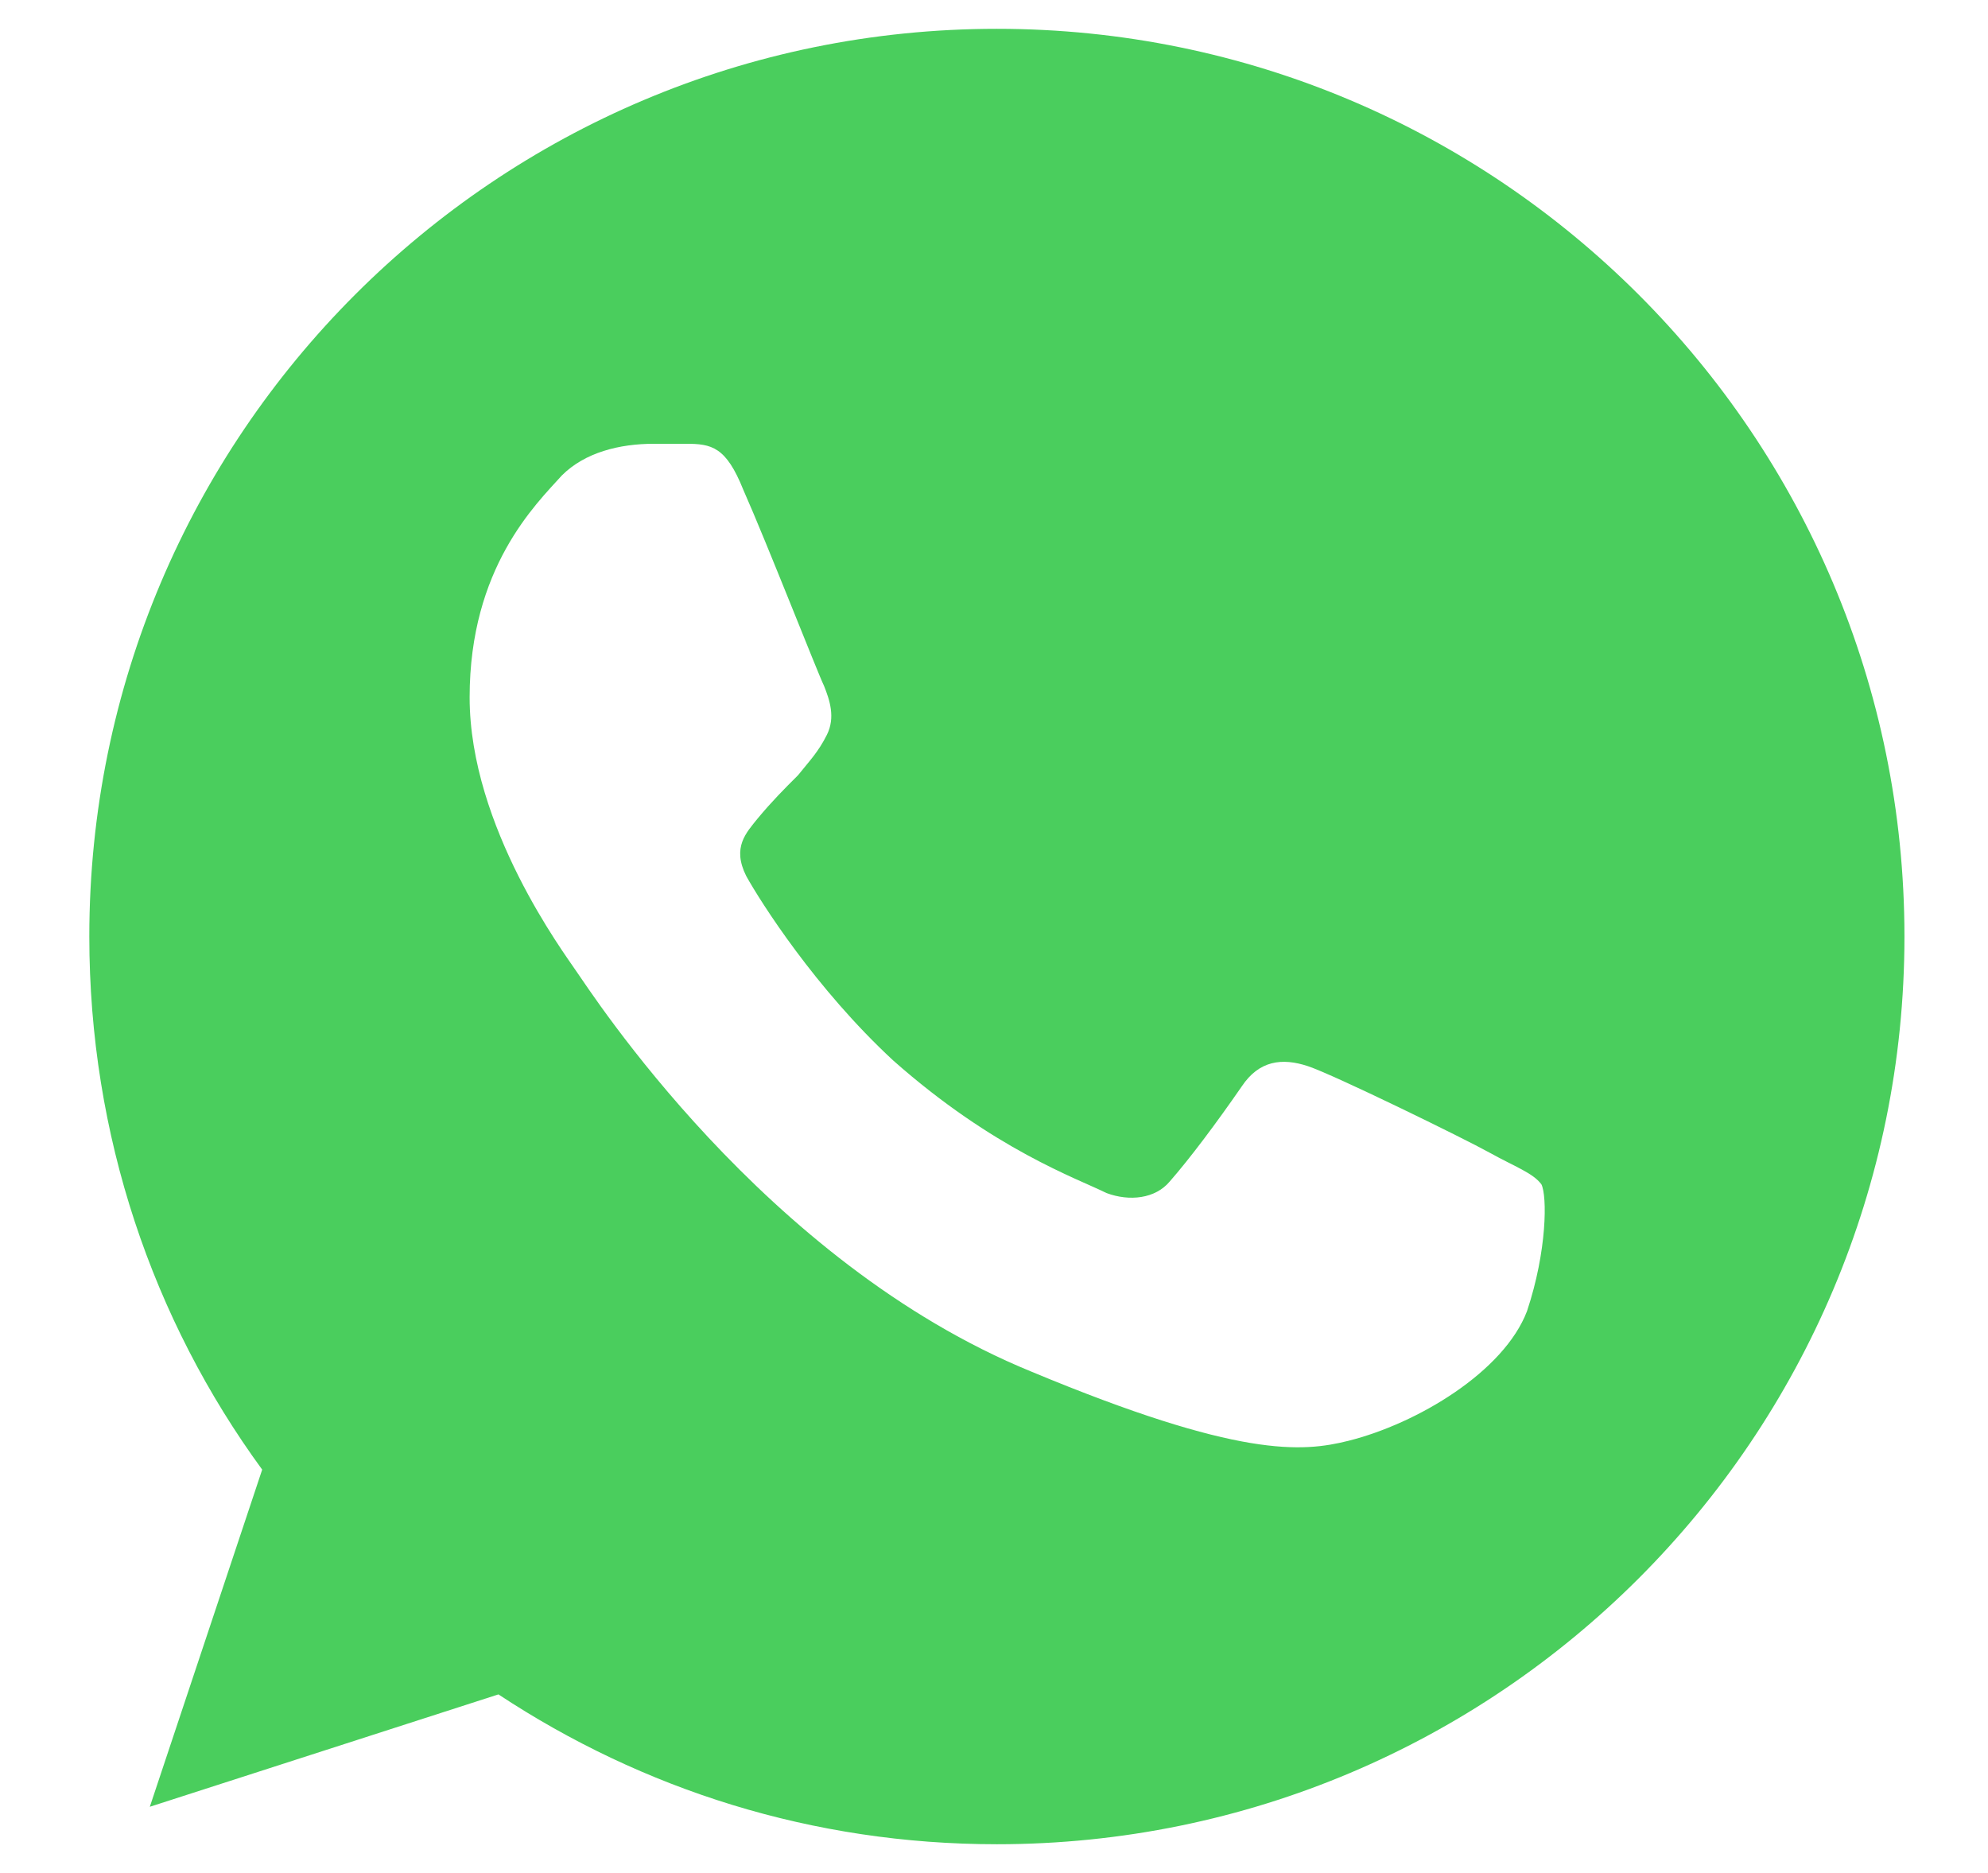 <?xml version="1.0" encoding="utf-8"?>
<!-- Generator: Adobe Illustrator 23.0.5, SVG Export Plug-In . SVG Version: 6.00 Build 0)  -->
<svg version="1.1" id="Layer_1" xmlns="http://www.w3.org/2000/svg" xmlns:xlink="http://www.w3.org/1999/xlink" x="0px" y="0px"
	 viewBox="0 0 69 65" style="enable-background:new 0 0 69 65;" xml:space="preserve">
<style type="text/css">
	.st0{fill:#4ACE5D;}
</style>
<g>
	<g>
		<g>
			<path class="st0" d="M34.6,1L34.6,1C17.2,1,3.1,15.1,3.1,32.5c0,6.9,2.2,13.3,6,18.5L5.2,62.7l12.1-3.9c5,3.3,10.9,5.2,17.3,5.2
				c17.4,0,31.5-14.1,31.5-31.5S52,1,34.6,1z M53,45.5c-0.8,2.1-3.8,3.9-6.2,4.5c-1.6,0.4-3.8,0.6-11-2.4
				C26.5,43.8,20.5,34.4,20,33.7c-0.4-0.6-3.7-5-3.7-9.5s2.3-6.7,3.2-7.7c0.8-0.8,2-1.1,3.2-1.1c0.4,0,0.7,0,1.1,0
				c0.9,0,1.4,0.1,2,1.6c0.8,1.8,2.6,6.4,2.8,6.8c0.2,0.5,0.4,1.1,0.1,1.7c-0.3,0.6-0.6,0.9-1,1.4c-0.5,0.5-0.9,0.9-1.4,1.5
				c-0.4,0.5-0.9,1-0.4,2c0.5,0.9,2.4,3.9,5.1,6.4c3.5,3.1,6.4,4.1,7.4,4.6c0.8,0.3,1.7,0.2,2.2-0.4c0.7-0.8,1.6-2,2.5-3.3
				c0.6-0.9,1.4-1,2.3-0.7c0.9,0.3,5.4,2.5,6.3,3c0.9,0.5,1.5,0.7,1.8,1.1C53.7,41.5,53.7,43.4,53,45.5z"/>
		</g>
	</g>
</g>
</svg>
